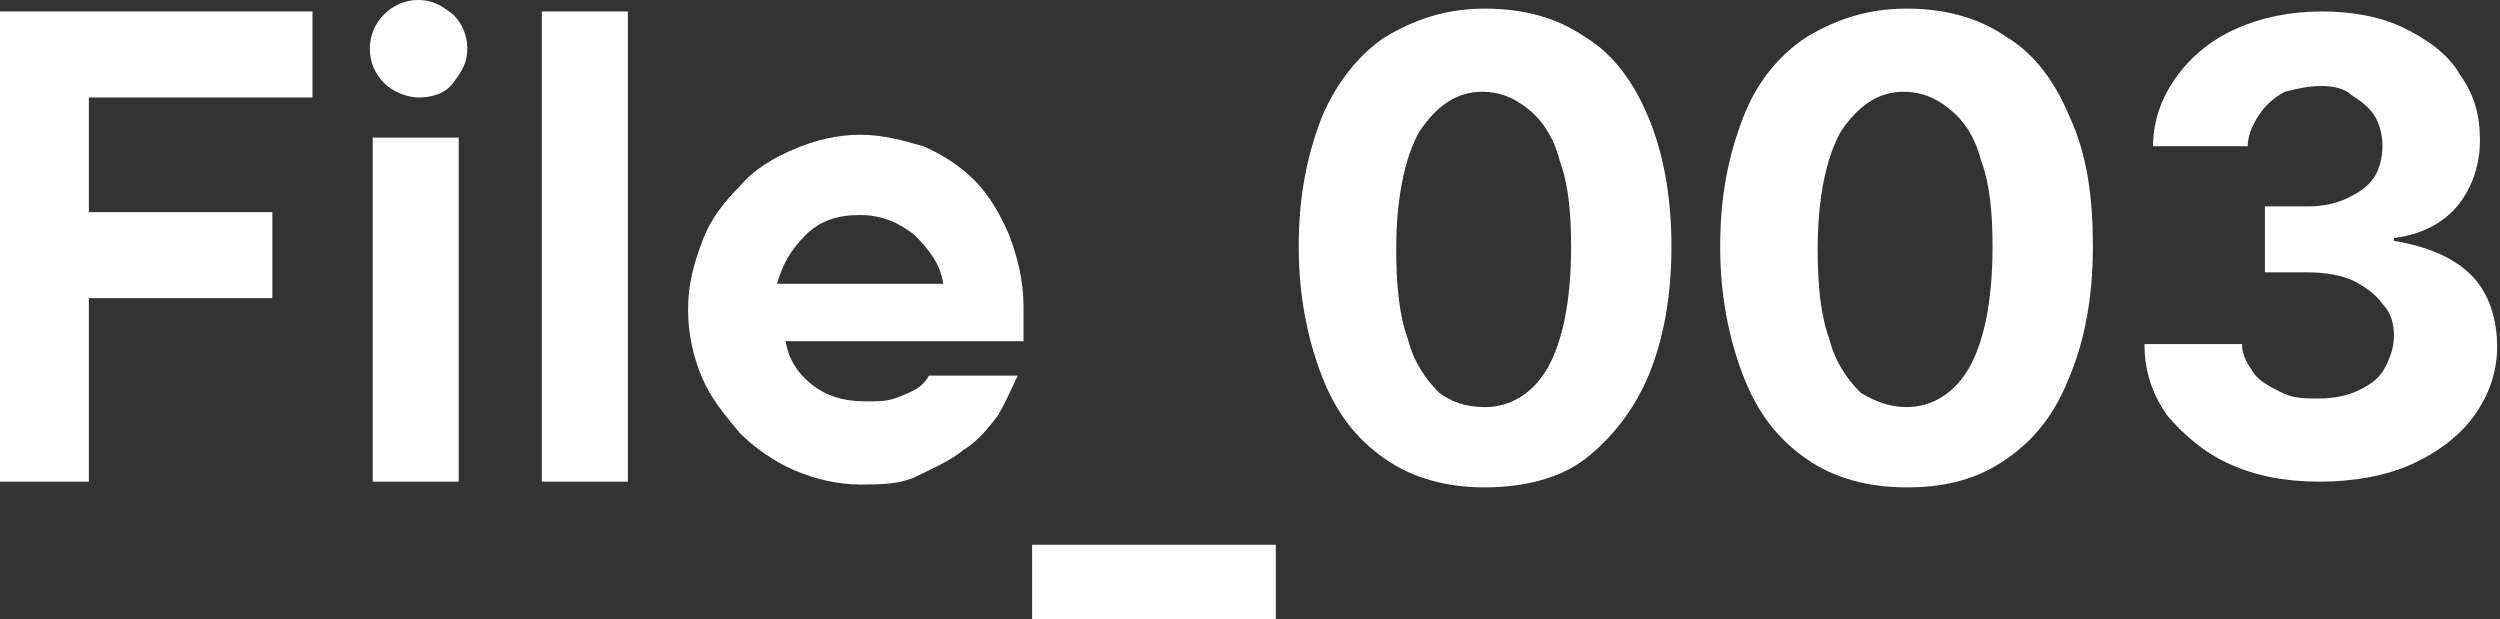 <?xml version="1.0" encoding="utf-8"?>
<!-- Generator: Adobe Illustrator 25.4.1, SVG Export Plug-In . SVG Version: 6.00 Build 0)  -->
<svg version="1.1" id="_イヤー_2" xmlns="http://www.w3.org/2000/svg" xmlns:xlink="http://www.w3.org/1999/xlink" x="0px"
	 y="0px" viewBox="0 0 87.2 21.6" style="enable-background:new 0 0 87.2 21.6;" xml:space="preserve">
<rect x="0" y="0" width="87.2" height="21.6" fill="#333333" stroke="none"/>
<style type="text/css">
	.st0{fill:#FFFFFF;}
</style>
<g id="moji">
	<g>
		<path class="st0" d="M0,0.4h10.9v3H3.1v4h6.4v3H3.1v6.4H0V0.4z"/>
		<path class="st0" d="M14.6,3.4c-0.4,0-0.9-0.2-1.2-0.5s-0.5-0.7-0.5-1.2s0.2-0.9,0.5-1.2C13.7,0.2,14.1,0,14.6,0s0.8,0.2,1.2,0.5
			c0.3,0.3,0.5,0.7,0.5,1.2s-0.2,0.8-0.5,1.2S15,3.4,14.6,3.4z M13,4.8h3v12h-3V4.8z"/>
		<path class="st0" d="M18.9,0.4h3v16.4h-3V0.4z"/>
		<path class="st0" d="M30,16.9c-0.8,0-1.6-0.2-2.3-0.5s-1.4-0.8-1.9-1.3c-0.5-0.6-1-1.2-1.3-1.9S24,11.7,24,10.8s0.2-1.6,0.5-2.4
			s0.8-1.4,1.3-1.9c0.5-0.6,1.2-1,1.9-1.3c0.7-0.3,1.5-0.5,2.3-0.5s1.5,0.2,2.2,0.4c0.7,0.3,1.3,0.7,1.8,1.2s0.9,1.2,1.2,1.9
			c0.3,0.8,0.5,1.6,0.5,2.5c0,0.1,0,0.3,0,0.4c0,0.1,0,0.3,0,0.4c0,0.1,0,0.3,0,0.4h-8.3c0.1,0.6,0.4,1.1,0.9,1.5s1.1,0.6,1.9,0.6
			c0.4,0,0.7,0,1-0.1s0.5-0.2,0.7-0.3s0.4-0.3,0.5-0.5h3.1c-0.2,0.4-0.4,0.9-0.7,1.4c-0.3,0.4-0.7,0.9-1.2,1.2
			c-0.5,0.4-1,0.6-1.6,0.9S30.7,16.9,30,16.9L30,16.9z M32.9,9.9c-0.1-0.7-0.5-1.2-1-1.7c-0.5-0.4-1.1-0.7-1.9-0.7s-1.4,0.2-1.9,0.7
			s-0.8,1-1,1.7H32.9z"/>
		<path class="st0" d="M36,19h8.5v2.6H36V19z"/>
		<g>
			<path class="st0" d="M51.8,17c-1.3,0-2.5-0.3-3.5-1c-1-0.7-1.7-1.6-2.2-2.9s-0.8-2.8-0.8-4.5c0-1.8,0.3-3.2,0.8-4.5
				c0.5-1.2,1.3-2.2,2.2-2.8c1-0.6,2.1-1,3.5-1c1.3,0,2.5,0.3,3.5,1c1,0.6,1.7,1.6,2.2,2.8s0.8,2.7,0.8,4.5s-0.3,3.3-0.8,4.5
				s-1.3,2.2-2.2,2.9C54.4,16.7,53.1,17,51.8,17z M51.8,14.2c0.9,0,1.7-0.5,2.2-1.4s0.8-2.3,0.8-4.2c0-1.2-0.1-2.2-0.4-3
				c-0.2-0.8-0.6-1.4-1.1-1.8s-1-0.6-1.6-0.6c-0.9,0-1.6,0.5-2.2,1.4c-0.5,0.9-0.8,2.3-0.8,4.1c0,1.2,0.1,2.3,0.4,3.1
				c0.2,0.8,0.6,1.4,1.1,1.9C50.6,14,51.1,14.2,51.8,14.2z"/>
			<path class="st0" d="M66.5,17c-1.3,0-2.5-0.3-3.5-1c-1-0.7-1.7-1.6-2.2-2.9S60,10.3,60,8.6c0-1.8,0.3-3.2,0.8-4.5
				s1.3-2.2,2.2-2.8c1-0.6,2.1-1,3.5-1c1.3,0,2.5,0.3,3.5,1c1,0.6,1.7,1.6,2.2,2.8C72.8,5.4,73,6.9,73,8.6c0,1.8-0.3,3.3-0.8,4.5
				C71.7,14.4,71,15.3,70,16C69,16.7,67.9,17,66.5,17z M66.5,14.2c0.9,0,1.7-0.5,2.2-1.4s0.8-2.3,0.8-4.2c0-1.2-0.1-2.2-0.4-3
				c-0.2-0.8-0.6-1.4-1.1-1.8s-1-0.6-1.6-0.6c-0.9,0-1.6,0.5-2.2,1.4c-0.5,0.9-0.8,2.3-0.8,4.1c0,1.2,0.1,2.3,0.4,3.1
				c0.2,0.8,0.6,1.4,1.1,1.9C65.4,14,65.9,14.2,66.5,14.2z"/>
			<path class="st0" d="M80.9,16.8c-1.2,0-2.2-0.2-3.1-0.6s-1.6-1-2.2-1.7c-0.5-0.7-0.8-1.5-0.8-2.5h3.4c0,0.4,0.2,0.7,0.4,1
				c0.2,0.3,0.6,0.5,1,0.7s0.8,0.2,1.3,0.2s1-0.1,1.4-0.3s0.7-0.4,0.9-0.8s0.3-0.7,0.3-1.1c0-0.4-0.1-0.8-0.4-1.1
				c-0.2-0.3-0.6-0.6-1-0.8s-1-0.3-1.6-0.3H79V7.2h1.5c0.5,0,1-0.1,1.4-0.3c0.4-0.2,0.7-0.4,0.9-0.7s0.3-0.7,0.3-1.1S83,4.3,82.8,4
				c-0.2-0.3-0.5-0.5-0.8-0.7C81.8,3.1,81.4,3,81,3c-0.5,0-0.9,0.1-1.3,0.2C79.3,3.4,79,3.7,78.8,4s-0.4,0.7-0.4,1.1h-3.3
				c0-0.9,0.3-1.7,0.8-2.4S77.1,1.4,78,1s1.9-0.6,3-0.6s2.1,0.2,2.9,0.6s1.5,0.9,1.9,1.6c0.5,0.7,0.7,1.4,0.7,2.3s-0.3,1.7-0.8,2.3
				s-1.3,1-2.2,1.1v0.1c1.2,0.2,2.1,0.6,2.7,1.2s0.9,1.5,0.9,2.5c0,0.9-0.3,1.7-0.8,2.4s-1.3,1.3-2.2,1.7
				C83.2,16.6,82.1,16.8,80.9,16.8z"/>
		</g>
	</g>
</g>
</svg>

